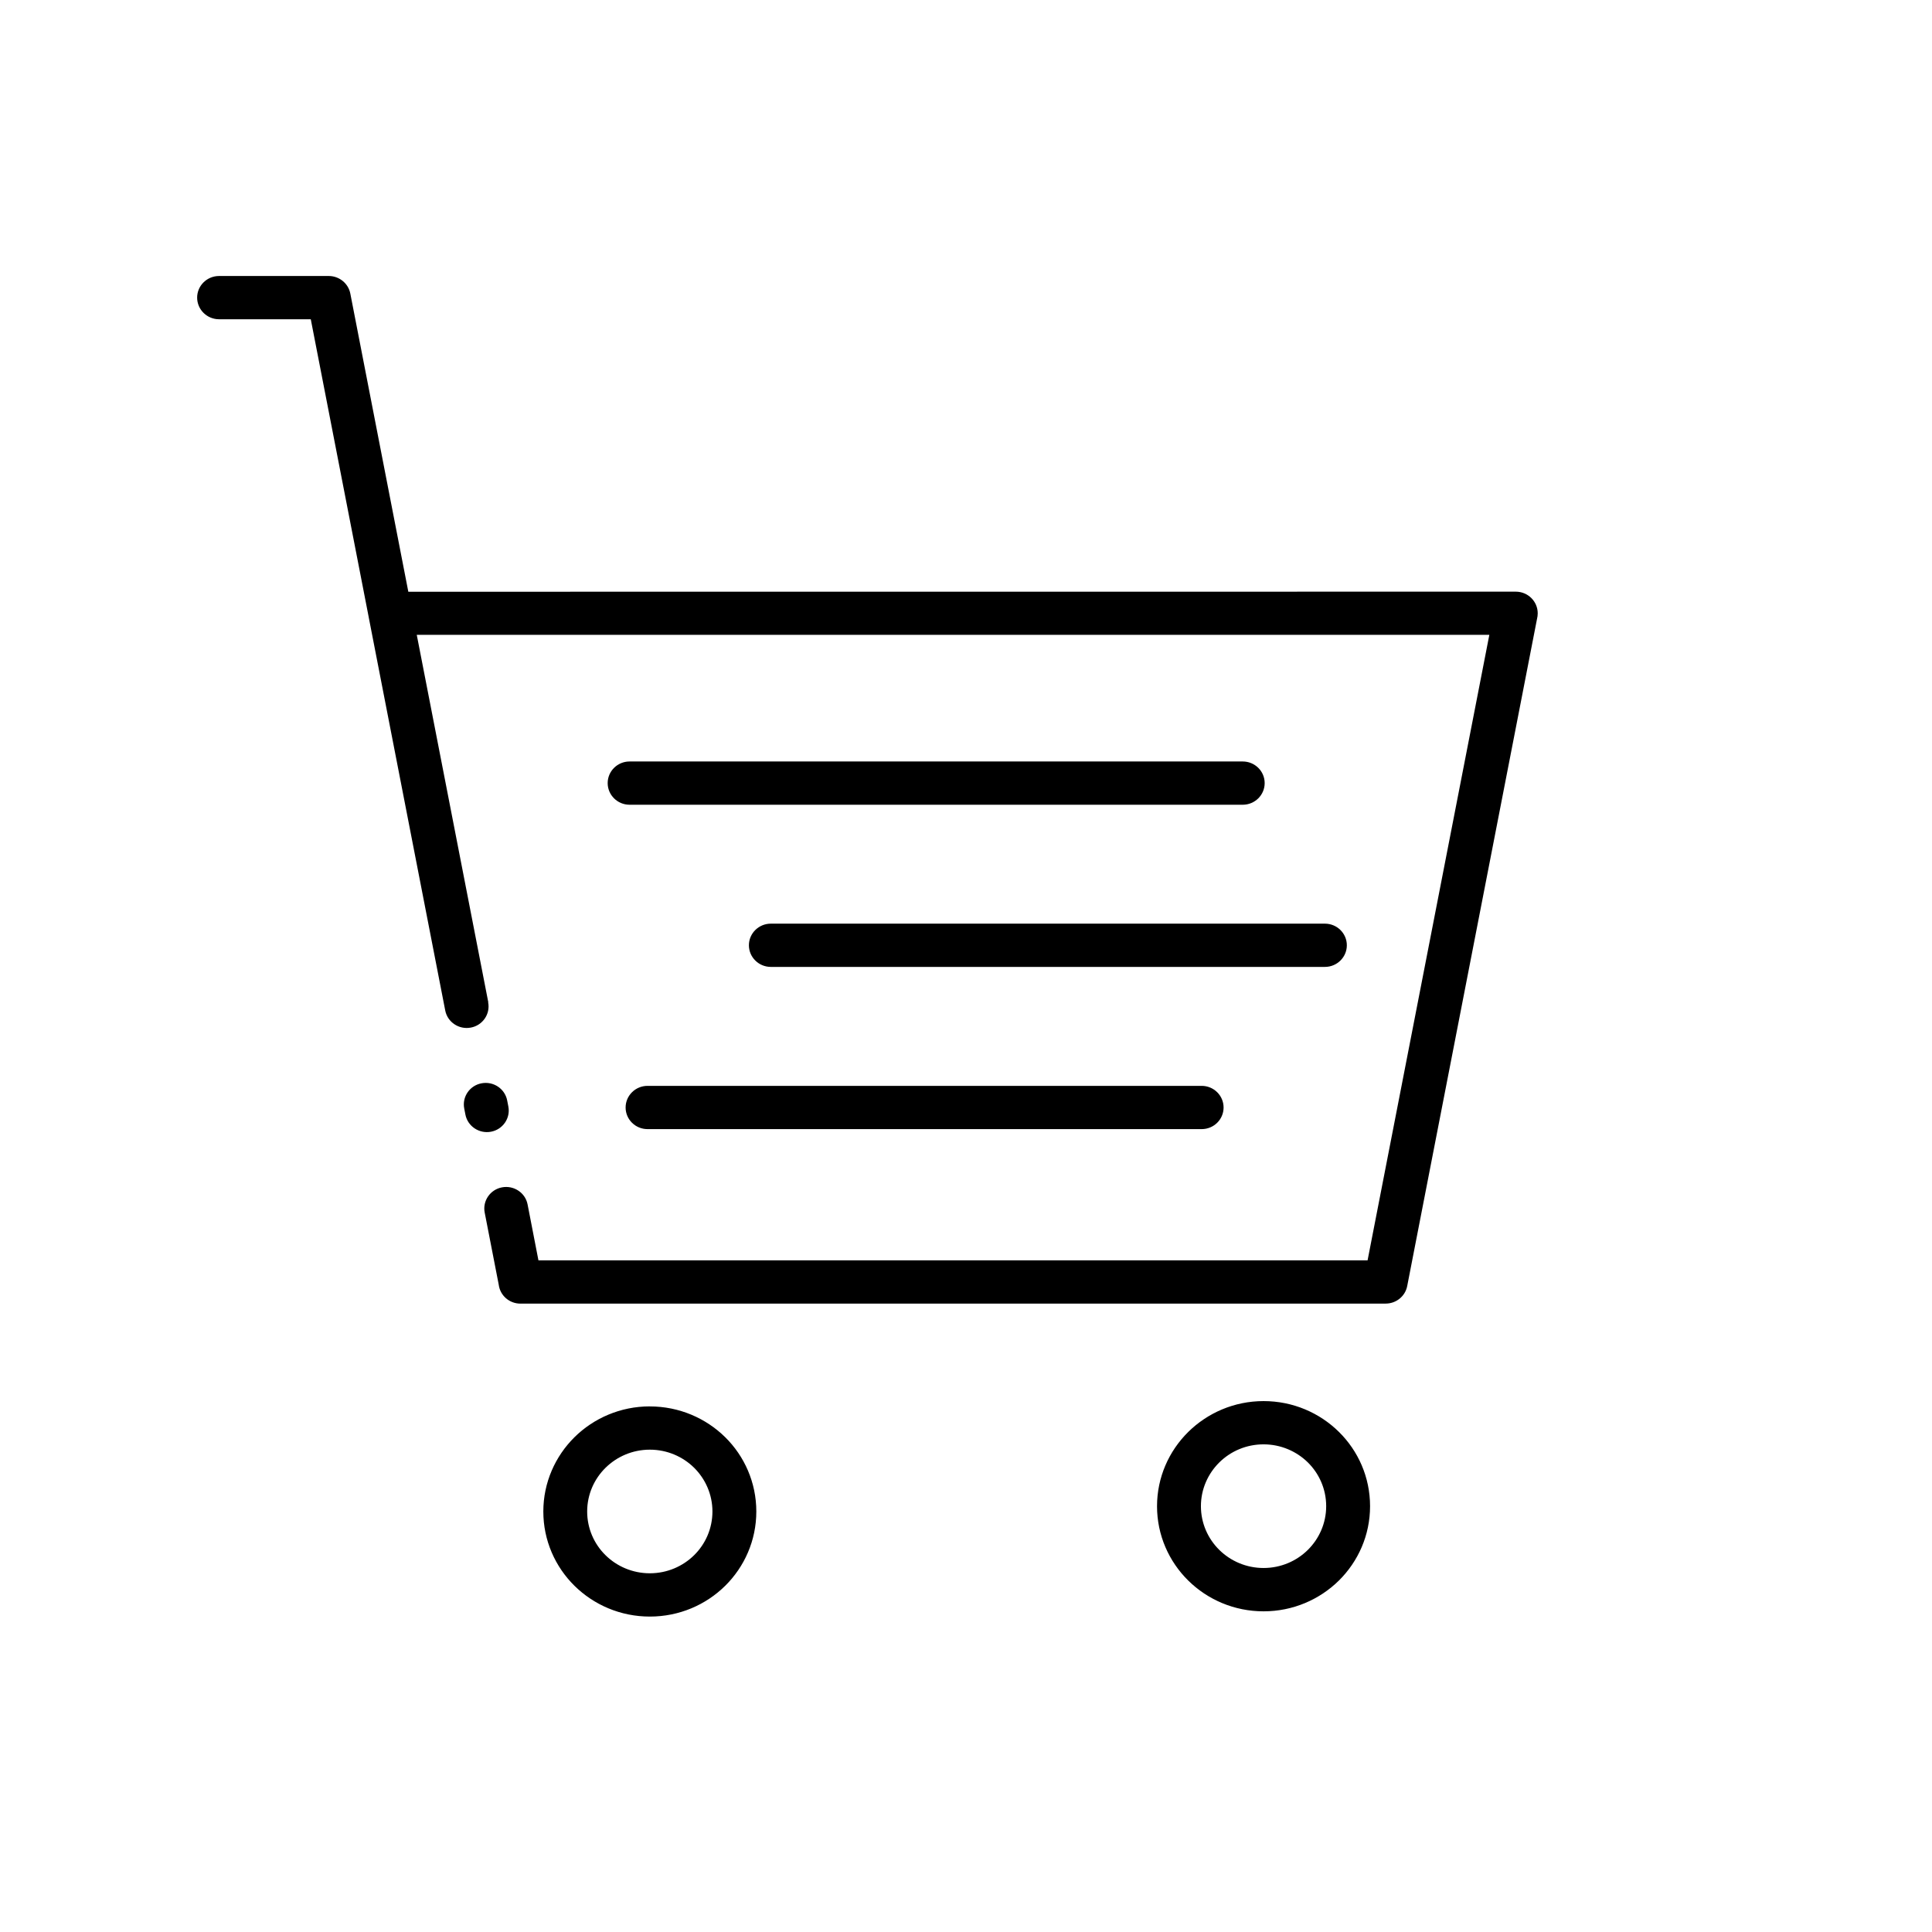 <svg width="49" height="49" viewBox="0 0 49 49" fill="none" xmlns="http://www.w3.org/2000/svg">
<path d="M12.381 25.422C12.439 25.72 12.24 26.007 11.941 26.062C11.64 26.119 11.349 25.924 11.292 25.628L9.355 15.673L9.35 15.645L7.882 8.097H5.556C5.249 8.097 5 7.851 5 7.548C5 7.246 5.249 7 5.556 7H8.341C8.601 7.001 8.834 7.184 8.885 7.446L10.356 15.008L38.444 15.006C38.751 15.006 39 15.252 39 15.555C39 15.602 38.994 15.649 38.983 15.693L35.69 32.617C35.639 32.88 35.406 33.062 35.145 33.062L13.2 33.063C12.916 33.063 12.683 32.855 12.649 32.583L12.293 30.754C12.235 30.457 12.433 30.17 12.732 30.114C13.034 30.057 13.325 30.253 13.381 30.548L13.656 31.965H34.685L37.773 16.101H10.57L12.384 25.419L12.381 25.422ZM31.519 19.313C31.826 19.313 32.075 19.559 32.075 19.861C32.075 20.164 31.826 20.41 31.519 20.41H15.967C15.661 20.41 15.412 20.164 15.412 19.861C15.412 19.559 15.661 19.313 15.967 19.313H31.519ZM30.477 27.54C30.784 27.54 31.033 27.786 31.033 28.089C31.033 28.392 30.784 28.637 30.477 28.637H16.423C16.116 28.637 15.867 28.392 15.867 28.089C15.867 27.786 16.116 27.54 16.423 27.54H30.477ZM33.603 23.426C33.91 23.426 34.159 23.672 34.159 23.974C34.159 24.277 33.91 24.523 33.603 24.523H19.55C19.243 24.523 18.994 24.277 18.994 23.974C18.994 23.672 19.243 23.426 19.55 23.426H33.603ZM32.047 35.535C32.793 35.535 33.469 35.833 33.958 36.316C34.446 36.797 34.748 37.464 34.748 38.201C34.748 38.937 34.446 39.603 33.958 40.086C33.47 40.567 32.794 40.867 32.047 40.867C31.302 40.867 30.626 40.569 30.137 40.087C29.649 39.606 29.345 38.938 29.345 38.202C29.345 37.467 29.648 36.8 30.137 36.317C30.625 35.836 31.301 35.535 32.047 35.535ZM33.171 37.091C32.884 36.809 32.486 36.632 32.047 36.632C31.609 36.632 31.211 36.807 30.924 37.091C30.638 37.374 30.458 37.767 30.458 38.2C30.458 38.632 30.636 39.025 30.924 39.309C31.211 39.592 31.609 39.768 32.047 39.768C32.486 39.768 32.884 39.592 33.171 39.308C33.457 39.025 33.635 38.632 33.635 38.2C33.635 37.767 33.457 37.374 33.171 37.091ZM16.481 35.67C17.227 35.67 17.903 35.969 18.392 36.45C18.88 36.931 19.182 37.6 19.182 38.335C19.182 39.071 18.88 39.738 18.392 40.22C17.904 40.702 17.228 41 16.481 41C15.736 41 15.06 40.702 14.571 40.22C14.083 39.739 13.78 39.072 13.78 38.335C13.78 37.6 14.083 36.933 14.571 36.45C15.058 35.969 15.736 35.669 16.481 35.669V35.67ZM17.605 37.226C17.318 36.943 16.92 36.767 16.481 36.767C16.043 36.767 15.645 36.943 15.357 37.227C15.07 37.51 14.892 37.903 14.892 38.335C14.892 38.768 15.07 39.161 15.357 39.443C15.643 39.726 16.043 39.902 16.481 39.902C16.92 39.902 17.318 39.726 17.605 39.443C17.891 39.161 18.069 38.768 18.069 38.335C18.069 37.903 17.891 37.51 17.605 37.226ZM12.893 28.063C12.951 28.36 12.752 28.647 12.453 28.703C12.152 28.76 11.861 28.564 11.804 28.269L11.774 28.115C11.716 27.817 11.914 27.53 12.214 27.475C12.515 27.418 12.806 27.613 12.863 27.909L12.893 28.063Z" fill="black"/>
</svg>
